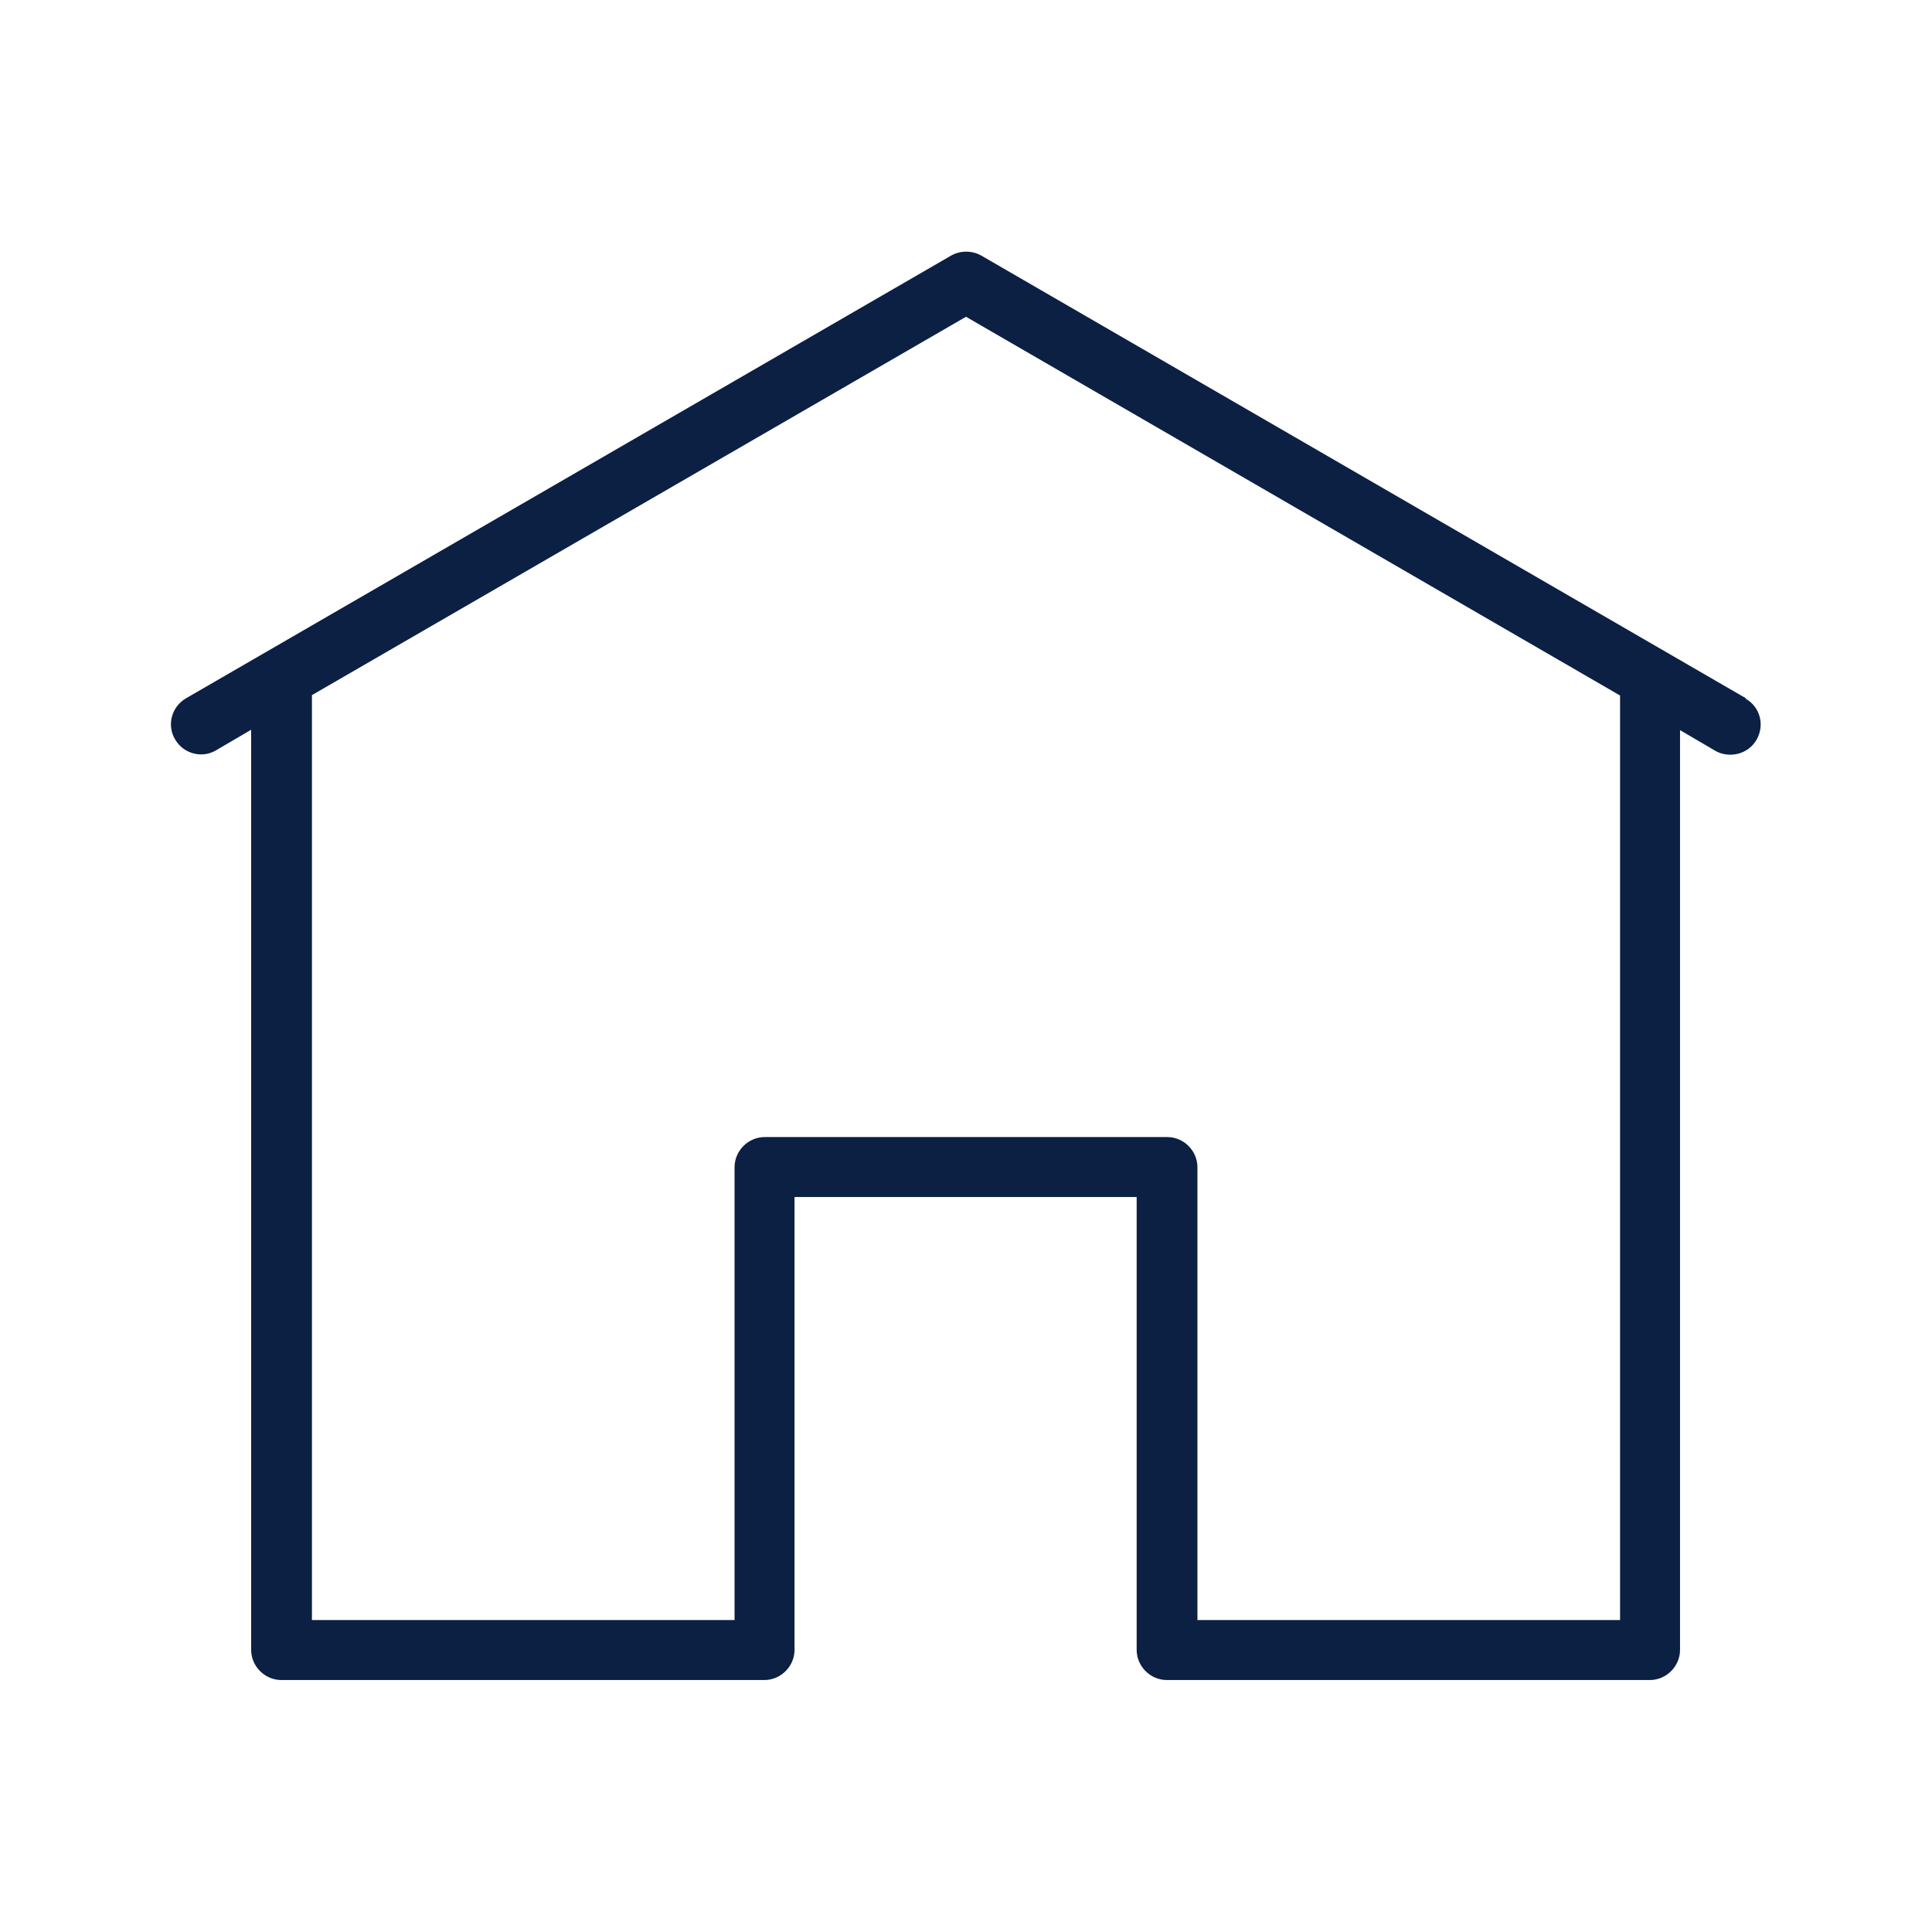 <?xml version="1.0" encoding="UTF-8"?><svg id="a" xmlns="http://www.w3.org/2000/svg" viewBox="0 0 48 48"><defs><style>.b{fill:#0b2043;}</style></defs><path class="b" d="M43.38,17.35L24.38,6.35c-.23-.13-.52-.13-.75,0L4.62,17.35c-.36,.21-.48,.67-.27,1.02,.21,.36,.67,.48,1.02,.27l.87-.51v22.86c0,.41,.34,.75,.75,.75h12c.41,0,.75-.34,.75-.75v-11.25h8.5v11.25c0,.41,.34,.75,.75,.75h12c.41,0,.75-.34,.75-.75V18.14l.87,.51c.12,.07,.25,.1,.38,.1,.26,0,.51-.13,.65-.37,.21-.36,.09-.82-.27-1.02Zm-3.13,22.9h-10.5v-11.25c0-.41-.34-.75-.75-.75h-10c-.41,0-.75,.34-.75,.75v11.25H7.75V17.27L24,7.87l16.25,9.41v22.98Z"/></svg>